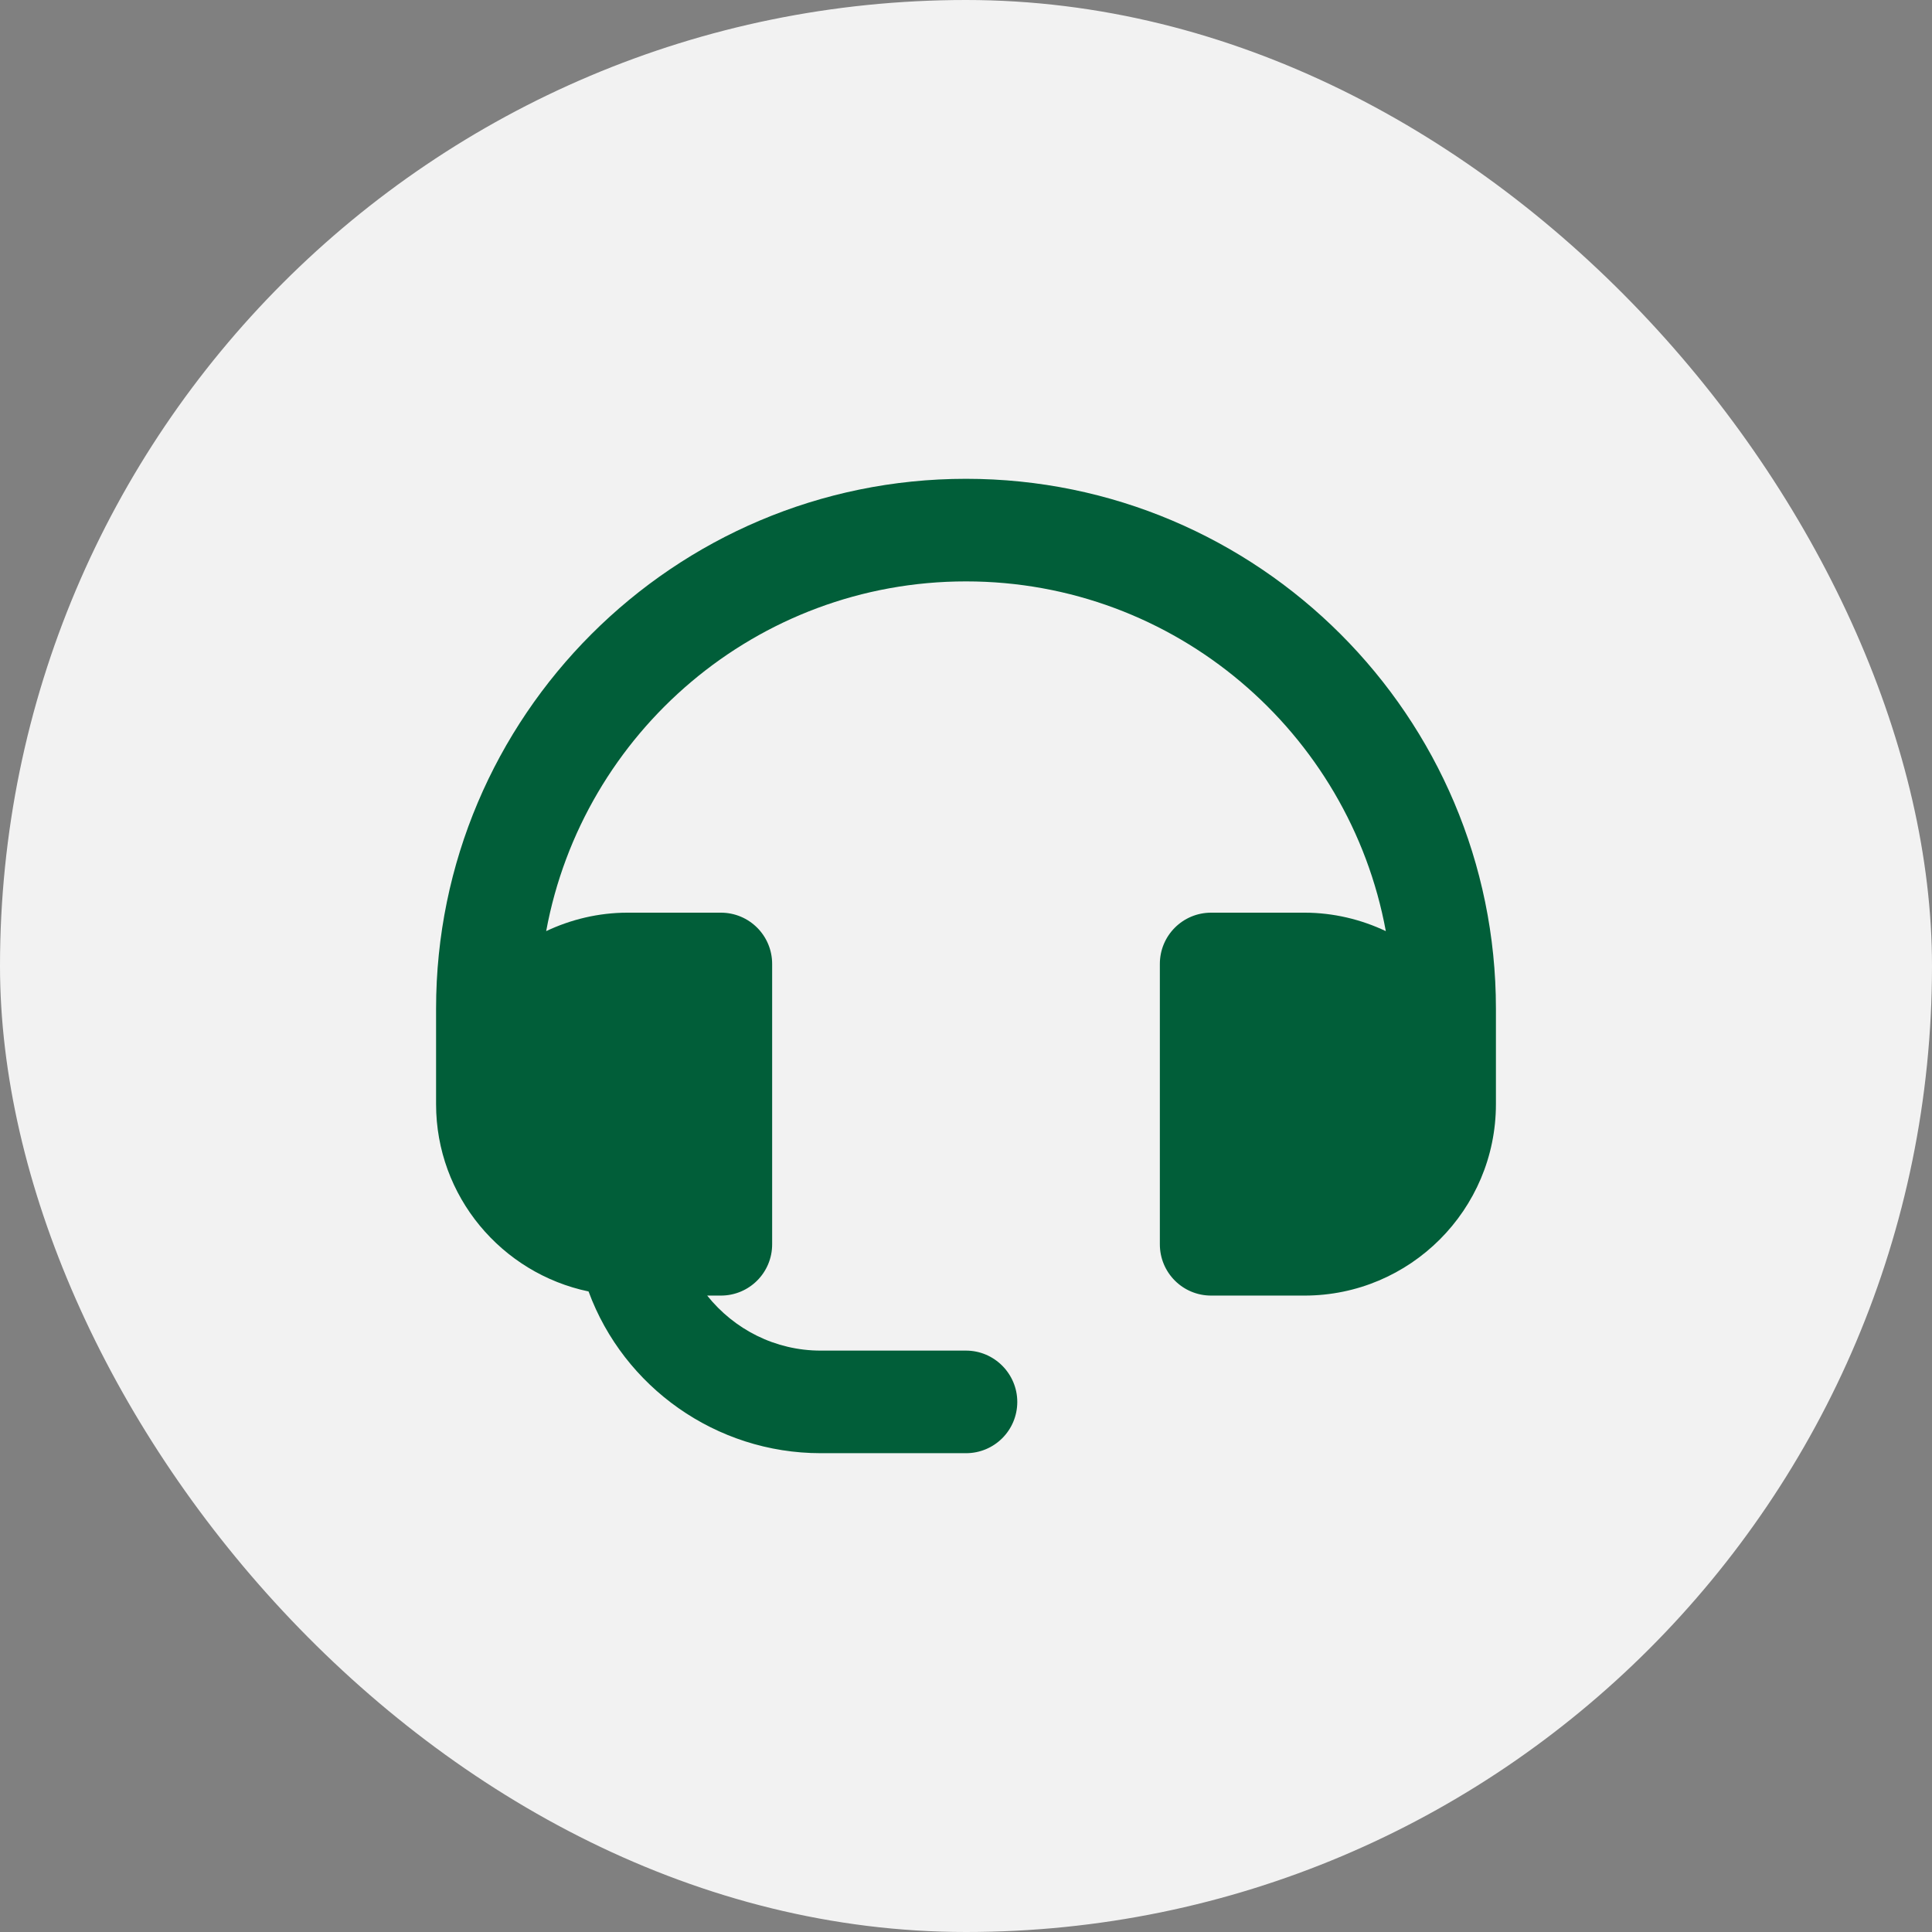 <svg xmlns="http://www.w3.org/2000/svg" width="83" height="83" viewBox="0 0 83 83" fill="none"><rect x="0" y="0" width="83" height="83" fill="#808080" stroke="none"/><rect width="83" height="83" rx="41.5" fill="#F2F2F2"></rect><path d="M41.5 20.57C28.942 20.57 18.734 30.778 18.734 43.336V47.434C18.734 51.399 21.554 54.704 25.285 55.482C26.798 59.595 30.763 62.43 35.258 62.43H41.5C42.719 62.43 43.703 61.446 43.703 60.227C43.703 59.022 42.719 58.023 41.5 58.023H35.258C33.304 58.023 31.542 57.113 30.381 55.659H30.969C32.188 55.659 33.172 54.675 33.172 53.456V41.412C33.172 40.193 32.188 39.209 30.969 39.209H26.959C25.711 39.209 24.521 39.502 23.464 40.002C25.035 31.468 32.511 24.977 41.5 24.977C50.489 24.977 57.965 31.468 59.536 40.002C58.479 39.502 57.289 39.209 56.041 39.209H52.031C50.812 39.209 49.828 40.193 49.828 41.412V53.456C49.828 54.675 50.812 55.659 52.031 55.659H56.041C60.579 55.659 64.266 51.972 64.266 47.434V43.336C64.266 30.778 54.058 20.57 41.5 20.57Z" fill="#015E39"></path></svg>